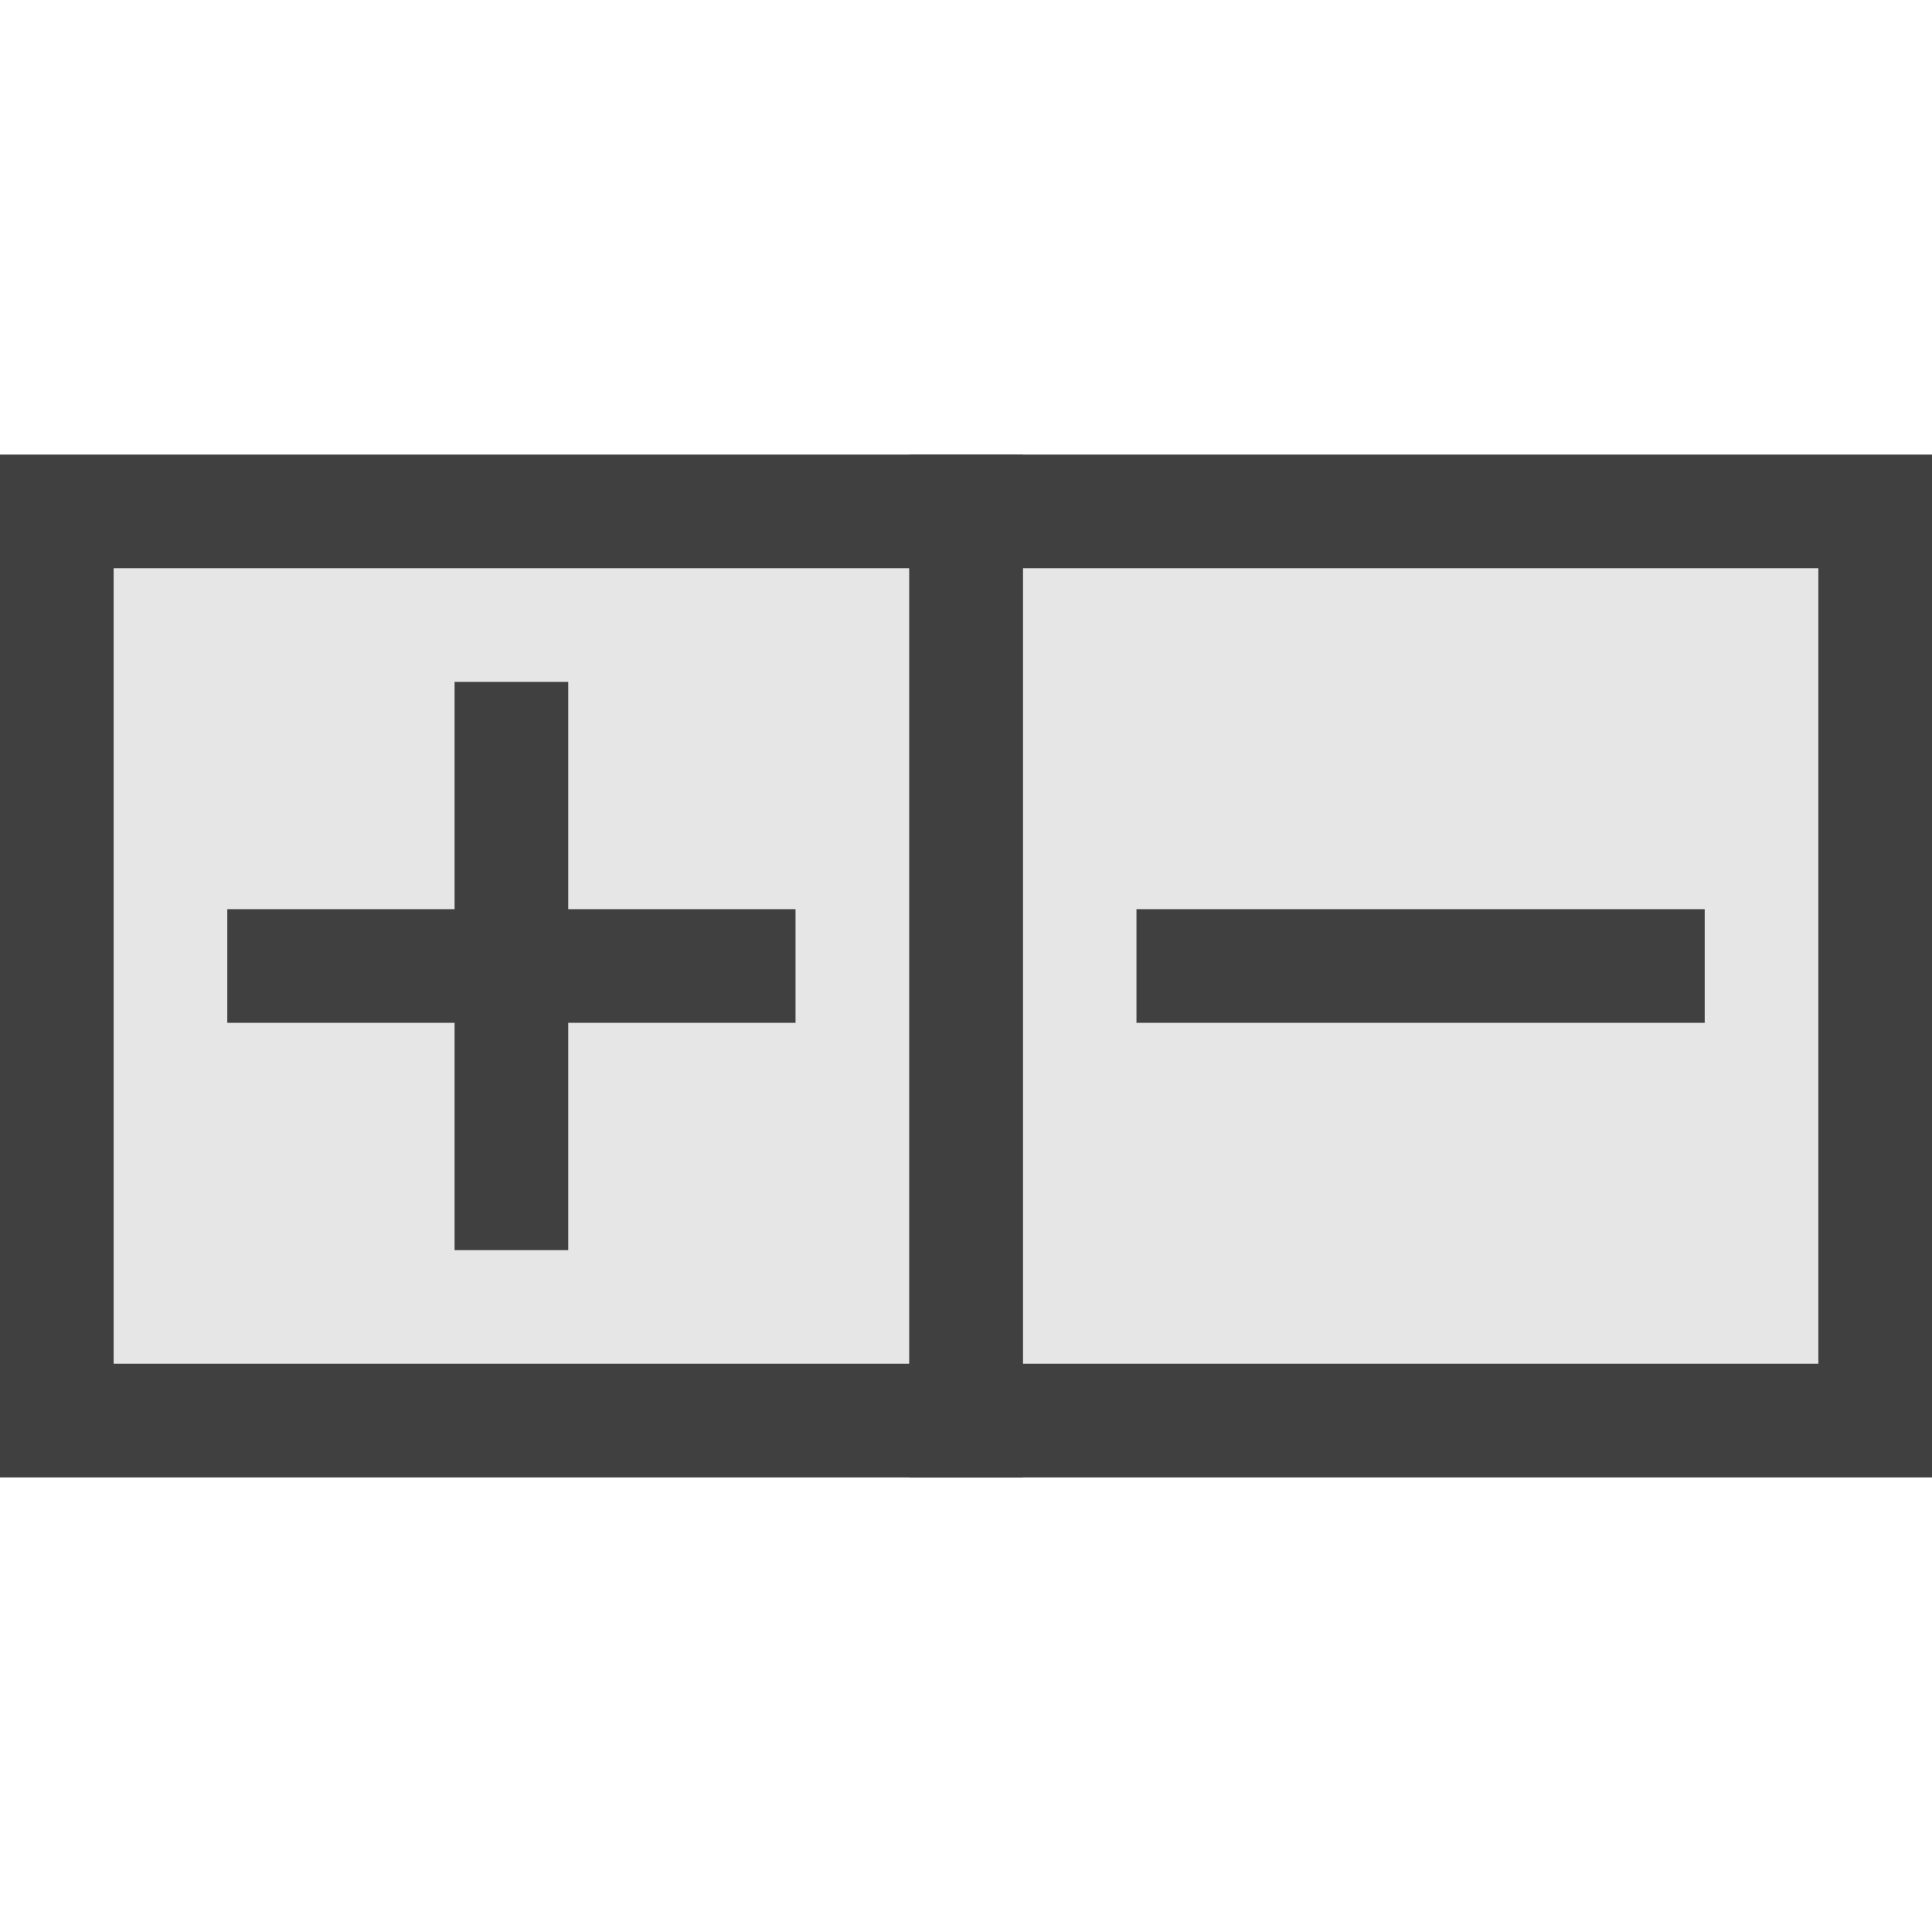 <?xml version="1.0" encoding="utf-8"?>
<!-- Generator: Adobe Illustrator 21.0.2, SVG Export Plug-In . SVG Version: 6.00 Build 0)  -->
<svg version="1.1"
	 id="svg2" inkscape:version="0.91 r13725" sodipodi:docname="palettegizmo.svg" xmlns:cc="http://creativecommons.org/ns#" xmlns:dc="http://purl.org/dc/elements/1.1/" xmlns:inkscape="http://www.inkscape.org/namespaces/inkscape" xmlns:rdf="http://www.w3.org/1999/02/22-rdf-syntax-ns#" xmlns:sodipodi="http://sodipodi.sourceforge.net/DTD/sodipodi-0.dtd" xmlns:svg="http://www.w3.org/2000/svg"
	 xmlns="http://www.w3.org/2000/svg" xmlns:xlink="http://www.w3.org/1999/xlink" x="0px" y="0px" viewBox="0 0 17 17"
	 style="enable-background:new 0 0 17 17;" xml:space="preserve">
<style type="text/css">
	.st0{fill:none;stroke:#404040;stroke-width:2;stroke-linecap:square;stroke-miterlimit:1.5;}
	.st1{fill:#E6E6E6;}
	.st2{fill:#404040;}
</style>
<sodipodi:namedview  bordercolor="#666666" borderopacity="1" gridtolerance="10" guidetolerance="10" id="namedview19" inkscape:current-layer="svg2" inkscape:cx="10.5" inkscape:cy="8.5" inkscape:pageopacity="0" inkscape:pageshadow="2" inkscape:window-height="500" inkscape:window-maximized="0" inkscape:window-width="1109" inkscape:window-x="0" inkscape:window-y="0" inkscape:zoom="13.882353" objecttolerance="10" pagecolor="#ffffff" showgrid="false">
	</sodipodi:namedview>
<g id="g7">
	<rect id="rect9" x="9" y="5" class="st0" width="7" height="7"/>
	<rect id="rect11" x="9" y="5" class="st1" width="7" height="7"/>
</g>
<rect id="rect13" x="1" y="5" class="st0" width="7" height="7"/>
<rect id="rect15" x="1" y="5" class="st1" width="7" height="7"/>
<path id="path17" inkscape:connector-curvature="0" class="st2" d="M5,8h2v1H5v2H4V9H2V8h2V6h1V8z M15,9h-5V8h5V9z"/>
</svg>
